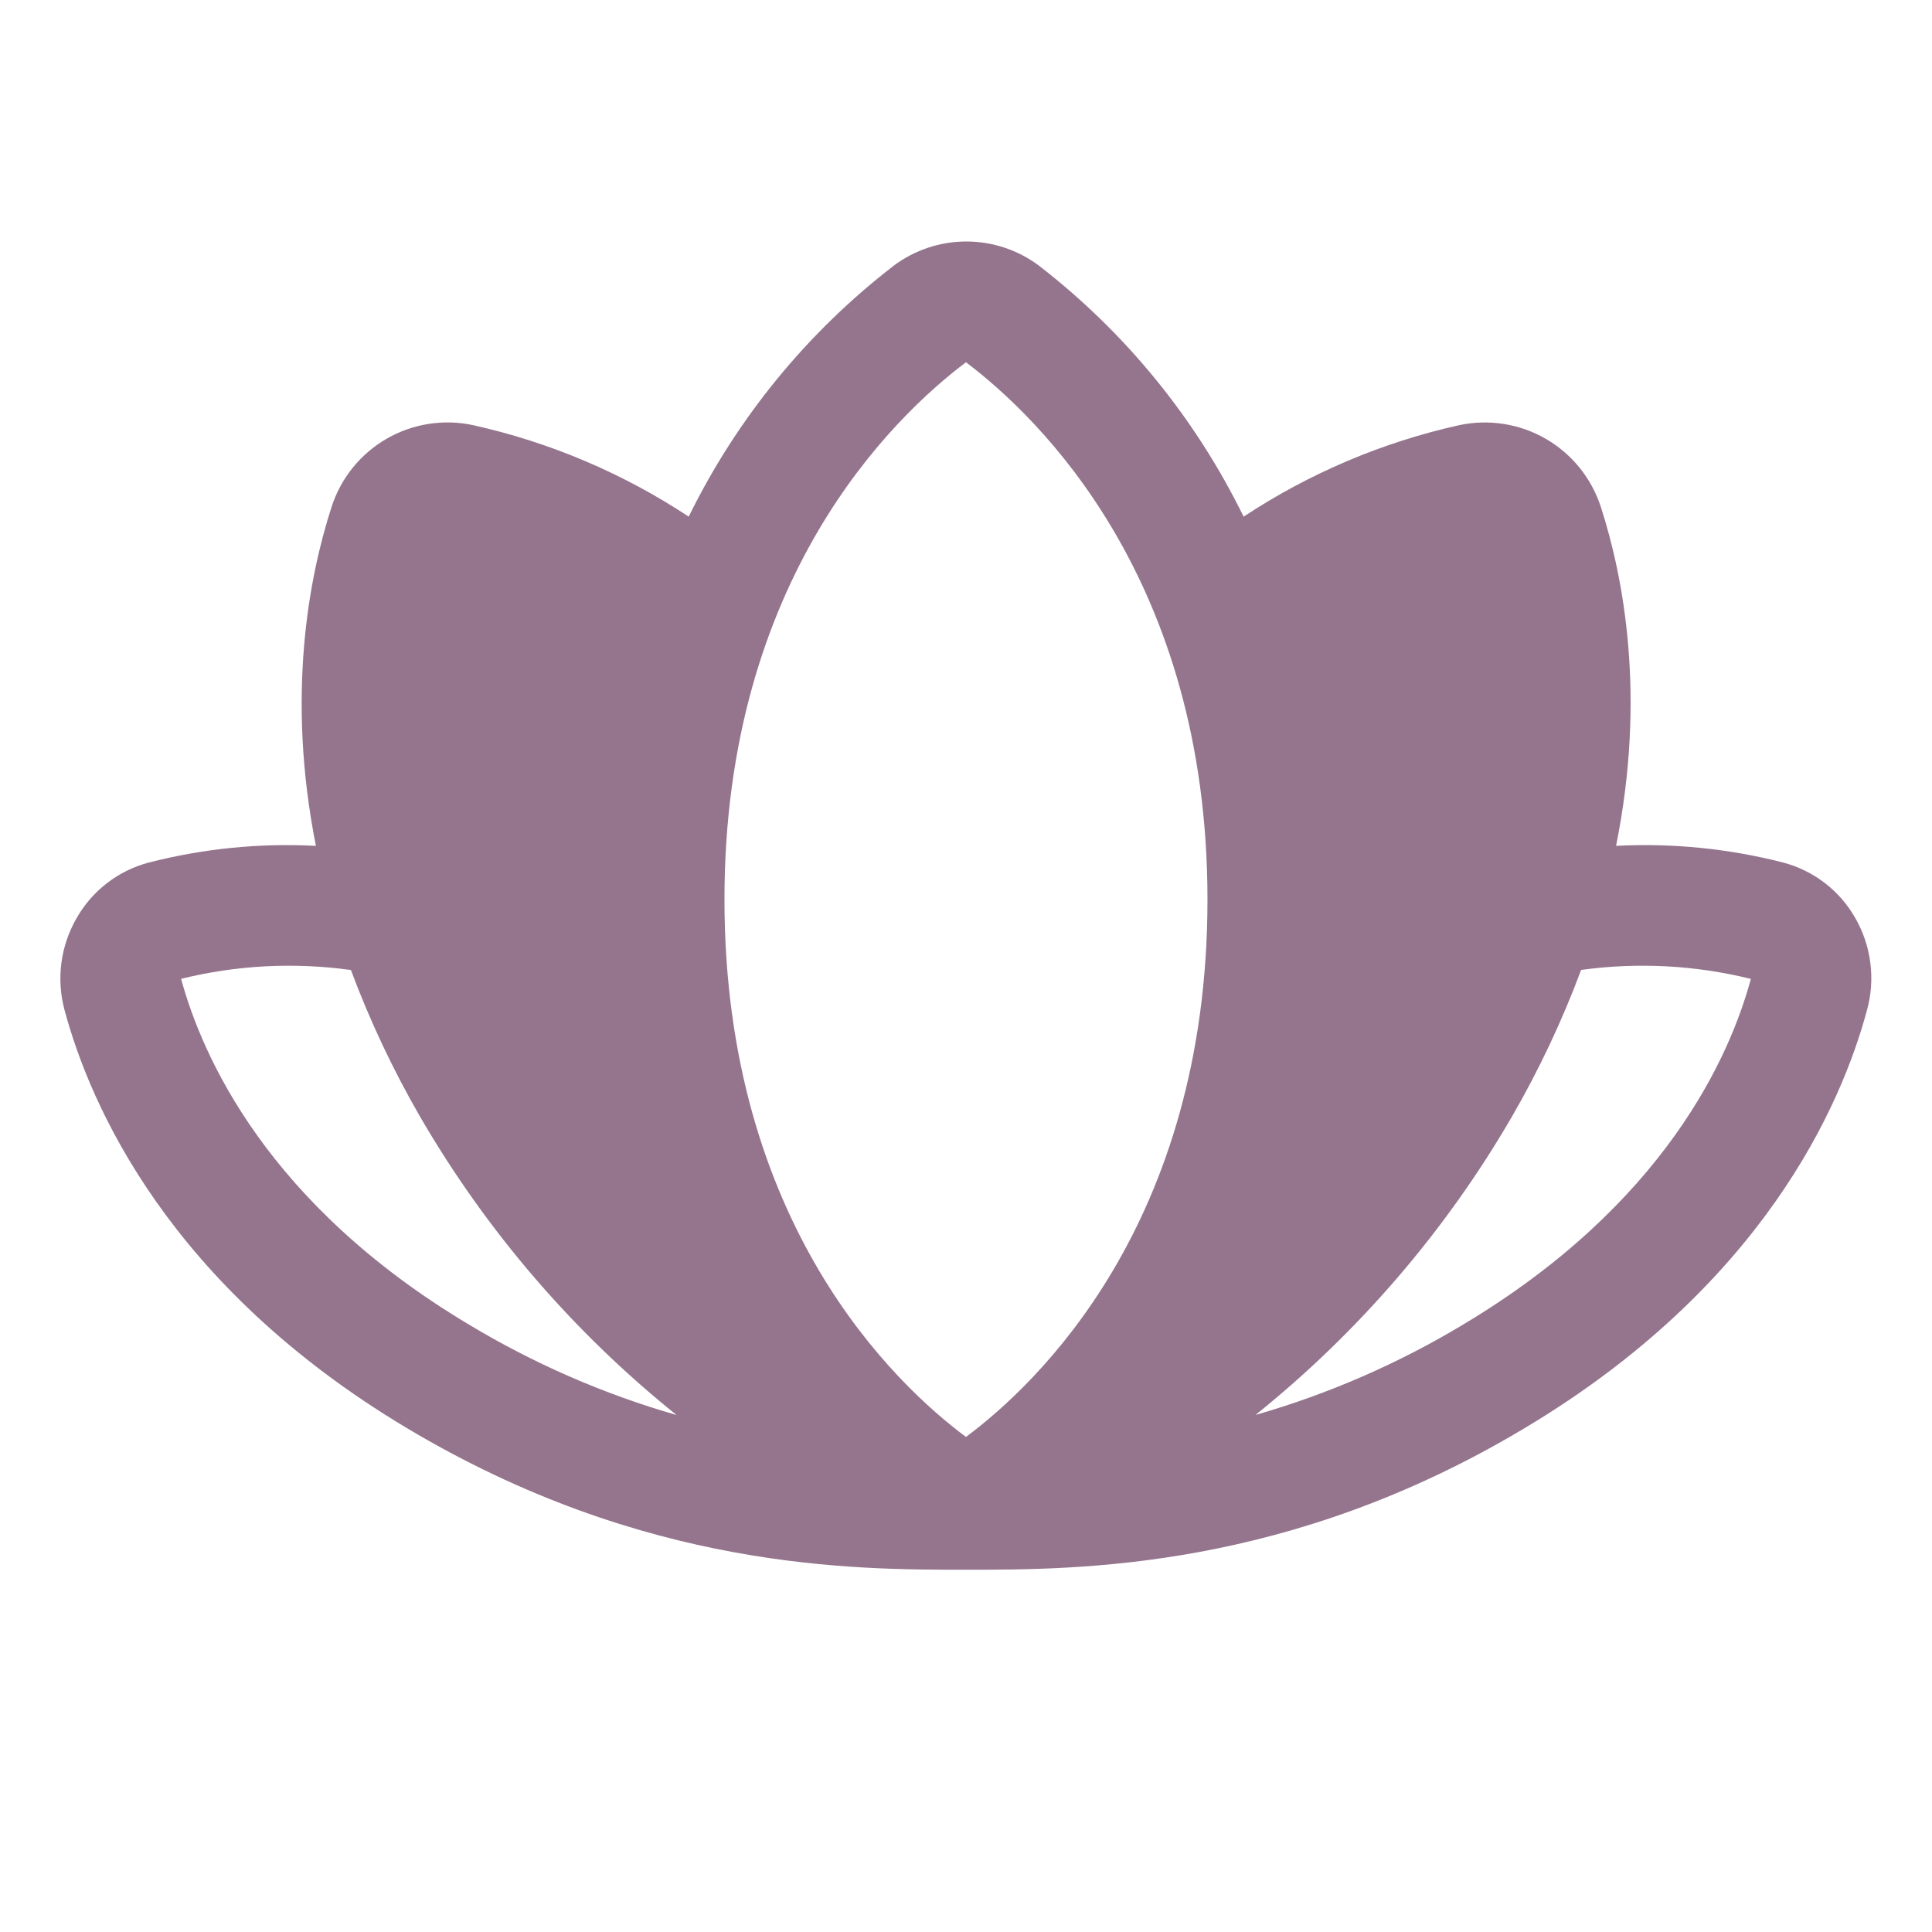 <?xml version="1.0" encoding="UTF-8"?> <svg xmlns="http://www.w3.org/2000/svg" width="65" height="65" viewBox="0 0 65 65" fill="none"><path d="M62.417 30.883C62.158 30.427 61.811 30.028 61.396 29.709C60.981 29.389 60.506 29.156 60 29.021C58.163 28.549 56.265 28.359 54.371 28.458C55.386 23.418 54.624 19.431 53.863 17.068C53.552 16.097 52.891 15.276 52.009 14.765C51.127 14.255 50.086 14.091 49.089 14.305C46.506 14.88 44.049 15.923 41.84 17.382C40.223 14.078 37.868 11.19 34.957 8.94C34.252 8.411 33.394 8.125 32.512 8.125C31.63 8.125 30.772 8.411 30.067 8.94C27.151 11.188 24.792 14.077 23.171 17.382C20.962 15.923 18.505 14.88 15.922 14.305C14.925 14.09 13.884 14.253 13.002 14.764C12.12 15.275 11.46 16.096 11.151 17.068C10.389 19.431 9.627 23.415 10.628 28.458C8.734 28.359 6.835 28.549 4.999 29.021C4.492 29.156 4.018 29.389 3.603 29.709C3.188 30.028 2.84 30.427 2.581 30.883C2.311 31.349 2.135 31.864 2.065 32.398C1.996 32.933 2.033 33.476 2.175 33.995C3.036 37.19 5.679 43.261 13.685 48.044C21.69 52.828 28.724 52.812 32.512 52.812C36.3 52.812 43.346 52.812 51.301 48.044C59.307 43.261 61.95 37.19 62.81 33.995C62.955 33.477 62.994 32.934 62.926 32.4C62.859 31.865 62.686 31.349 62.417 30.883ZM15.767 44.558C9.005 40.516 6.809 35.56 6.093 32.932C7.961 32.47 9.9 32.37 11.806 32.635C12.442 34.339 13.219 35.987 14.129 37.563C16.363 41.414 19.29 44.82 22.762 47.607C20.307 46.901 17.955 45.876 15.767 44.558ZM32.499 48.344C30.13 46.582 24.374 41.176 24.374 30.258C24.374 19.475 30.057 14.026 32.499 12.188C34.942 14.031 40.624 19.48 40.624 30.263C40.624 41.176 34.868 46.582 32.499 48.344ZM58.905 32.937C58.202 35.537 56.011 40.506 49.234 44.558C47.046 45.875 44.694 46.9 42.239 47.605C45.711 44.817 48.638 41.412 50.872 37.56C51.782 35.985 52.559 34.337 53.195 32.632C55.1 32.37 57.038 32.472 58.905 32.934V32.937Z" fill="#95758D"></path></svg> 